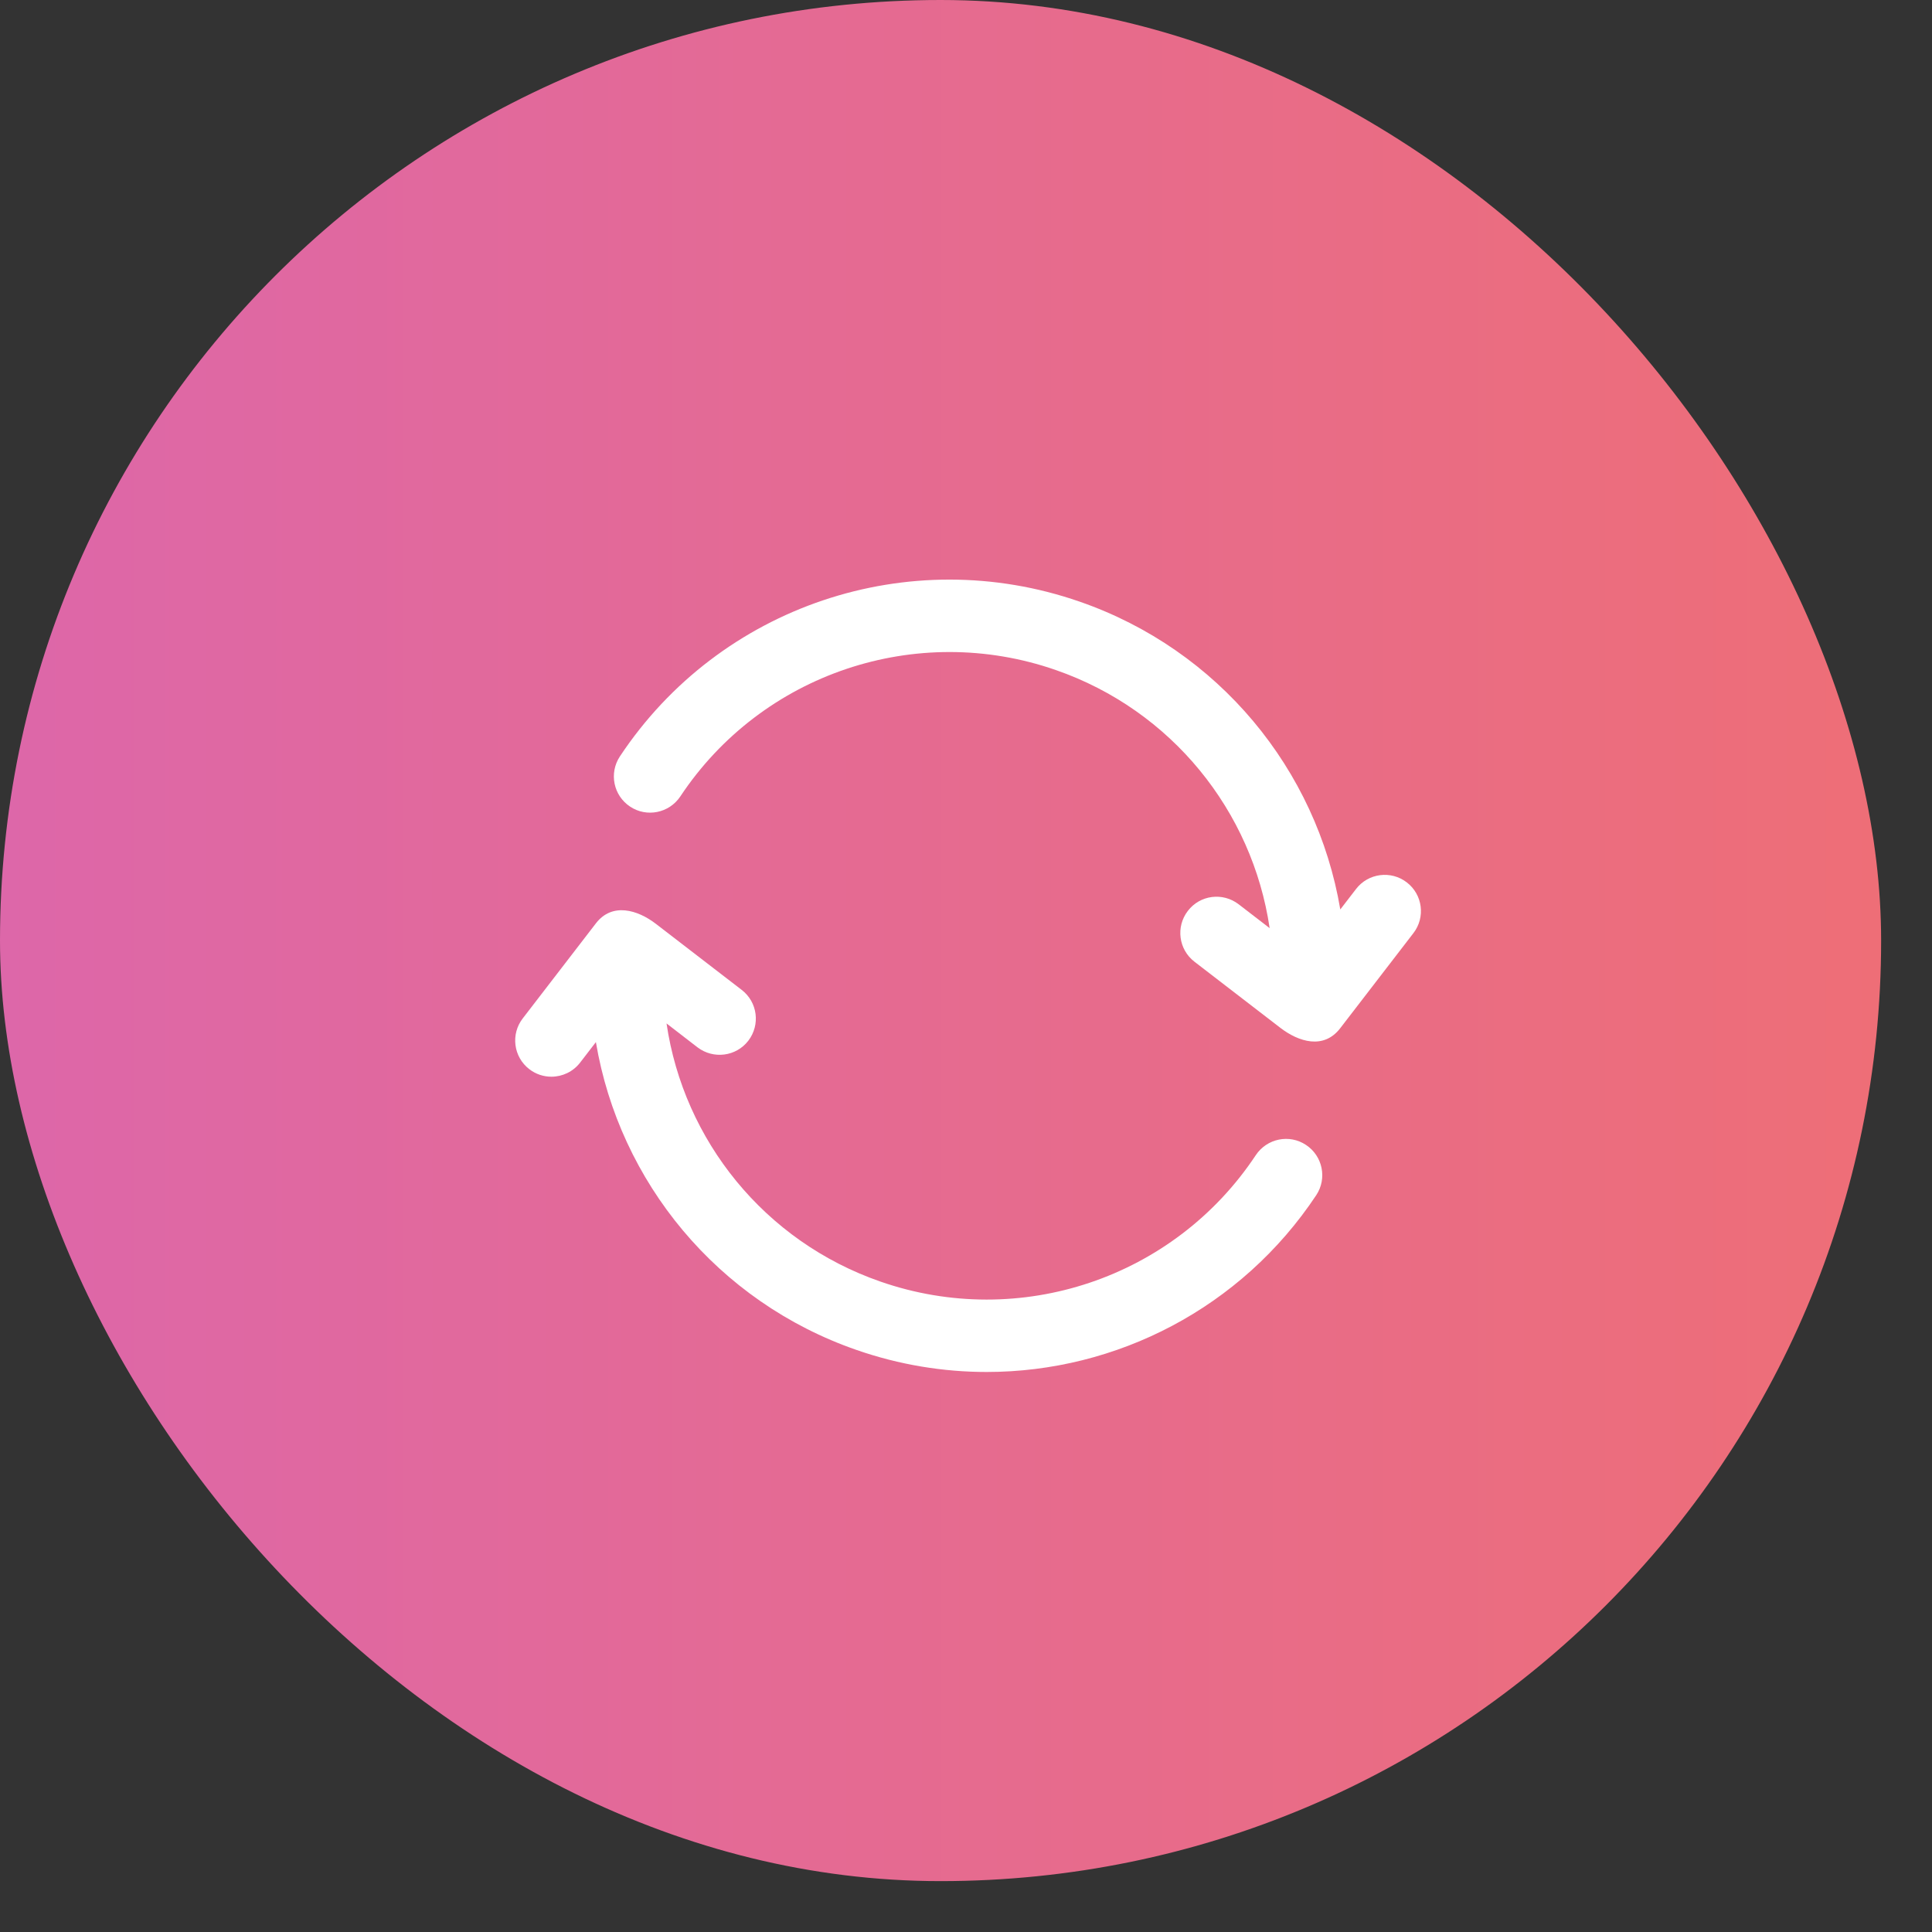 <svg width="30" height="30" viewBox="0 0 30 30" fill="none" xmlns="http://www.w3.org/2000/svg">
<rect x="0" y="0" width="30" height="30" fill="#333333" stroke="none"/>
<rect width="29.21" height="29.21" rx="14.605" fill="url(#paint0_linear_285_2151)"/>
<path d="M8.562 16.719C8.731 16.719 8.898 16.643 9.008 16.5L9.253 16.182C9.619 18.354 11.14 20.213 13.3 20.962C13.965 21.193 14.648 21.304 15.321 21.304C17.337 21.304 19.277 20.309 20.439 18.558C20.61 18.299 20.539 17.95 20.28 17.779C20.021 17.606 19.673 17.678 19.5 17.937C18.235 19.846 15.837 20.654 13.67 19.9C11.872 19.275 10.617 17.71 10.35 15.892L10.831 16.263C11.078 16.451 11.431 16.406 11.62 16.16C11.809 15.913 11.764 15.561 11.517 15.371C11.517 15.371 10.187 14.347 10.184 14.345C9.904 14.129 9.506 14.008 9.253 14.338L8.117 15.814C7.927 16.06 7.973 16.413 8.219 16.602C8.321 16.681 8.442 16.719 8.562 16.719Z" fill="white"/>
<path d="M9.784 12.525C10.042 12.697 10.391 12.626 10.564 12.367C11.829 10.459 14.229 9.651 16.394 10.404C18.193 11.029 19.447 12.594 19.715 14.412L19.233 14.041C18.986 13.852 18.634 13.897 18.445 14.144C18.255 14.391 18.301 14.743 18.547 14.933C18.547 14.933 19.877 15.957 19.881 15.96C20.165 16.178 20.554 16.301 20.811 15.966L21.947 14.49C22.137 14.244 22.091 13.891 21.845 13.702C21.599 13.512 21.245 13.558 21.056 13.805L20.812 14.122C20.445 11.95 18.924 10.091 16.764 9.342C14.109 8.42 11.175 9.409 9.626 11.745C9.454 12.005 9.525 12.353 9.784 12.525Z" fill="white"/>
<defs>
<linearGradient id="paint0_linear_285_2151" x1="29.21" y1="14.829" x2="1.08788e-07" y2="14.829" gradientUnits="userSpaceOnUse">
<stop stop-color="#EE6E77"/>
<stop offset="1" stop-color="#DD67A9"/>
</linearGradient>
</defs>
</svg>

